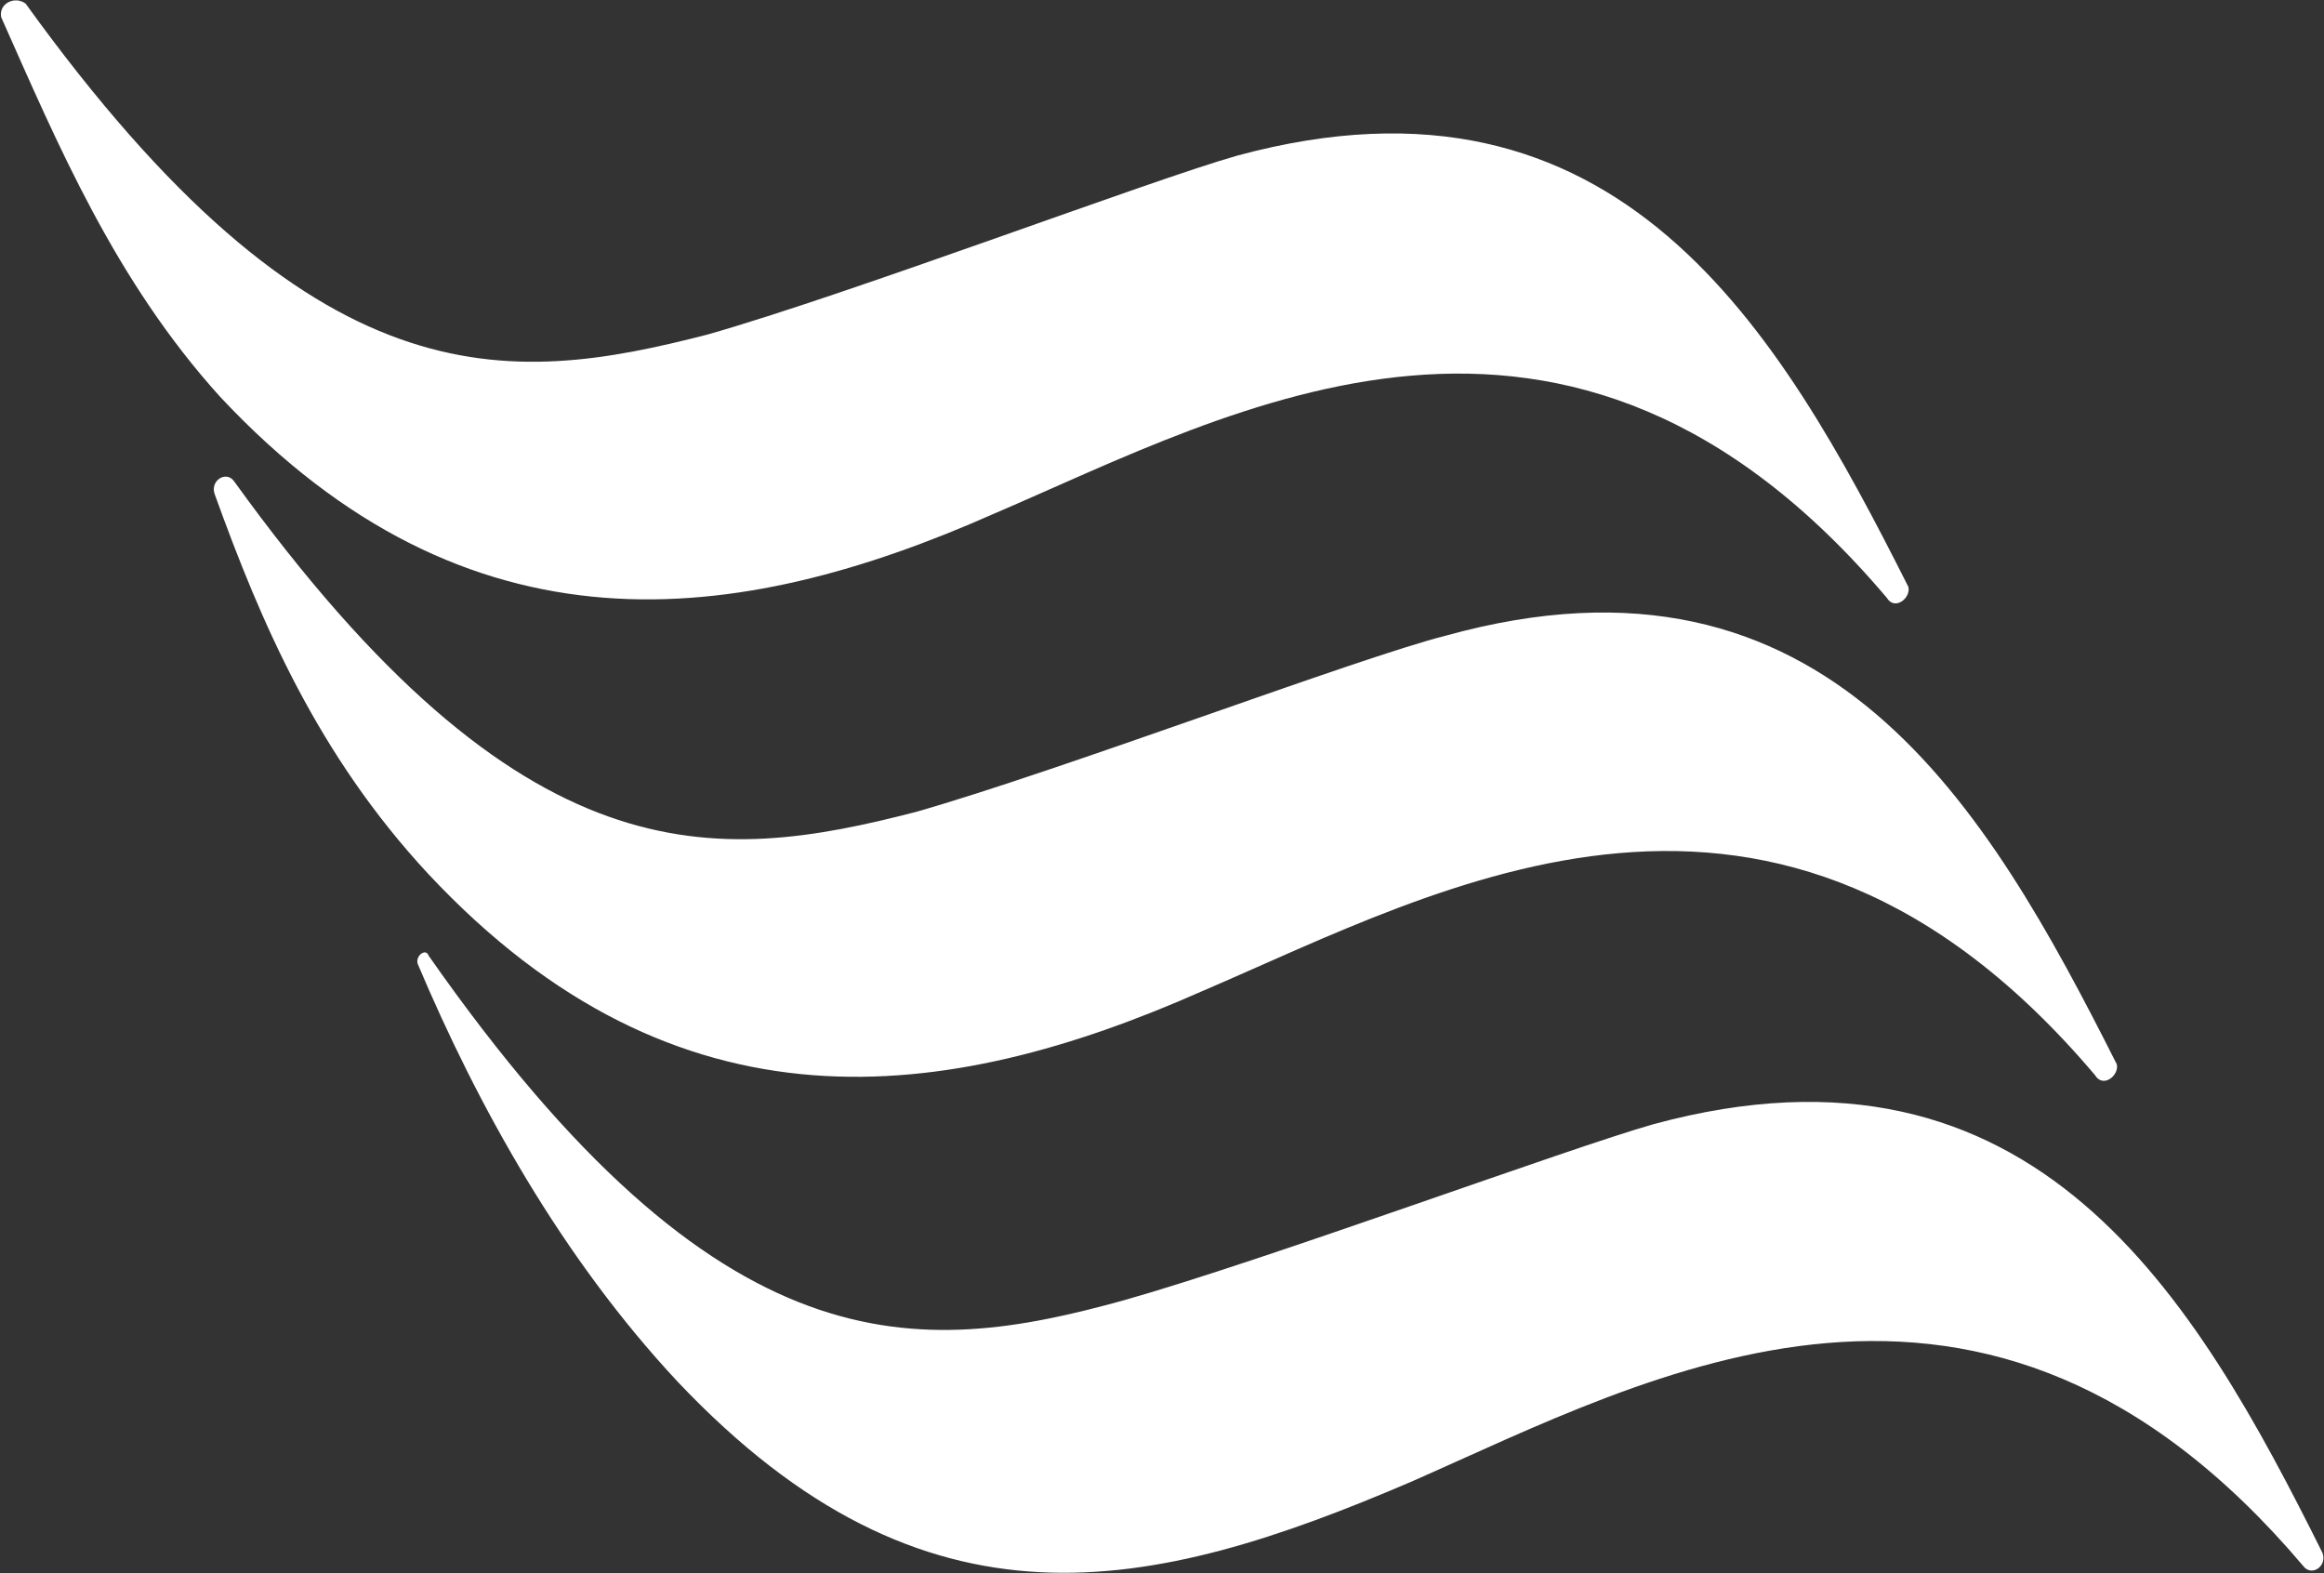 <svg version="1.2" xmlns="http://www.w3.org/2000/svg" viewBox="0 0 1551 1050" width="1551" height="1050">
	<rect x="0" y="0" width="1551" height="1050" fill="#333333" stroke="none"/>
	<title>FNWB_2022-AR_FINAL-(002)-1-pdf-svg (2)-svg</title>
	<style>
		.s0 { fill: #ffffff } 
	</style>
	<g id="Clip-Path: Page 1">
		<g id="Page 1">
			<path id="Path 6" fill-rule="evenodd" class="s0" d="m286.1 583.5c166.1 177.4 344.8 153.9 516.3 77.9 160.7-68.8 382.8-195.5 595.8 56.1 5.4 9 16.3 0 14.5-7.3-86.7-171.9-193.2-356.6-447.8-286-57.8 14.5-258.2 90.5-353.9 117.7-133.6 34.4-261.7 47.1-454.9-220.9-5.4-7.2-16.3 0-12.7 9.1 30.7 85.1 68.6 173.8 142.7 253.4zm166.1 338.5c166.1 175.6 315.9 141.2 489.2 67 160.7-70.6 382.8-195.5 595.8 56.1 5.5 7.3 16.3 0 12.7-9-84.9-170.2-191.4-354.8-446-286-57.7 16.3-258.1 90.5-353.8 117.6-137.2 38-269 48.9-464-229.9-1.8-5.4-9.1 0-7.3 5.5 39.8 94.1 95.7 195.5 173.4 278.7zm-305.2-657.1c166.1 177.4 344.9 153.9 516.4 77.9 160.7-68.8 382.8-195.5 595.8 56.1 5.4 9 16.3 0 14.4-7.3-86.6-171.9-193.1-356.6-447.7-287.8-57.8 16.3-258.2 92.3-353.9 119.5-133.6 34.4-261.8 47-454.9-220.9-7.3-5.4-18.1 0-16.3 9.1 37.9 85.1 75.8 175.6 146.2 253.4z"/>
		</g>
	</g>
</svg>
